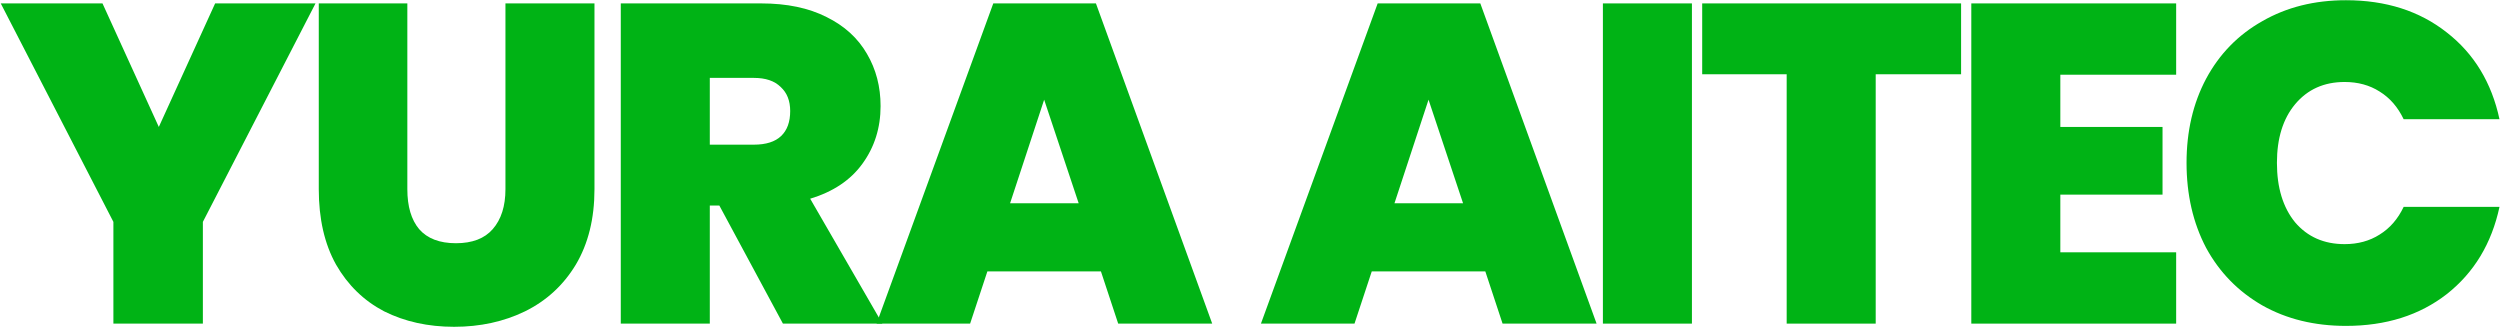 <svg width="1321" height="173" viewBox="0 0 1321 173" fill="none" xmlns="http://www.w3.org/2000/svg">
<path d="M1155.37 86.04C1155.37 69.4 1158.81 54.6 1165.69 41.64C1172.73 28.52 1182.65 18.36 1195.45 11.16C1208.25 3.8 1222.97 0.12 1239.61 0.12C1260.73 0.12 1278.49 5.8 1292.89 17.16C1307.29 28.36 1316.57 43.64 1320.73 63H1270.09C1267.05 56.6 1262.81 51.72 1257.37 48.36C1252.09 45 1245.93 43.32 1238.89 43.32C1228.01 43.32 1219.29 47.24 1212.73 55.08C1206.33 62.76 1203.13 73.08 1203.13 86.04C1203.13 99.16 1206.33 109.64 1212.73 117.48C1219.29 125.16 1228.01 129 1238.89 129C1245.93 129 1252.09 127.32 1257.37 123.96C1262.81 120.6 1267.05 115.72 1270.09 109.32H1320.73C1316.57 128.68 1307.29 144.04 1292.89 155.4C1278.49 166.6 1260.73 172.2 1239.61 172.2C1222.97 172.2 1208.25 168.6 1195.45 161.4C1182.65 154.04 1172.73 143.88 1165.69 130.92C1158.81 117.8 1155.37 102.84 1155.37 86.04Z" fill="#00B315"/>
<path d="M1088.68 39.48V67.08H1142.68V102.84H1088.68V133.32H1149.88V171H1041.64V1.8H1149.88V39.48H1088.68Z" fill="#00B315"/>
<path d="M1036.24 1.8V39.24H991.119V171H944.079V39.24H899.439V1.8H1036.24Z" fill="#00B315"/>
<path d="M894.011 1.8V171H846.971V1.8H894.011Z" fill="#00B315"/>
<path d="M784.839 143.4H724.839L715.719 171H666.279L727.959 1.8H782.199L843.639 171H793.959L784.839 143.4ZM773.079 107.4L754.839 52.68L736.839 107.4H773.079Z" fill="#00B315"/>
<path d="M581.73 143.4H521.73L512.61 171H463.17L524.85 1.8H579.09L640.53 171H590.85L581.73 143.4ZM569.97 107.4L551.73 52.68L533.73 107.4H569.97Z" fill="#00B315"/>
<path d="M413.698 171L380.098 108.6H375.058V171H328.018V1.8H402.178C415.778 1.8 427.298 4.2 436.738 9C446.178 13.64 453.298 20.12 458.098 28.44C462.898 36.6 465.298 45.8 465.298 56.04C465.298 67.56 462.098 77.72 455.698 86.52C449.458 95.16 440.258 101.32 428.098 105L466.258 171H413.698ZM375.058 76.44H398.338C404.738 76.44 409.538 74.92 412.738 71.88C415.938 68.84 417.538 64.44 417.538 58.68C417.538 53.24 415.858 49 412.498 45.96C409.298 42.76 404.578 41.16 398.338 41.16H375.058V76.44Z" fill="#00B315"/>
<path d="M215.239 1.8V99.96C215.239 109.08 217.319 116.12 221.479 121.08C225.799 126.04 232.279 128.52 240.919 128.52C249.559 128.52 256.039 126.04 260.359 121.08C264.839 115.96 267.079 108.92 267.079 99.96V1.8H314.119V99.96C314.119 115.48 310.839 128.76 304.279 139.8C297.719 150.68 288.759 158.92 277.399 164.52C266.199 169.96 253.719 172.68 239.959 172.68C226.199 172.68 213.879 169.96 202.999 164.52C192.279 158.92 183.799 150.68 177.559 139.8C171.479 128.92 168.439 115.64 168.439 99.96V1.8H215.239Z" fill="#00B315"/>
<path d="M166.717 1.8L107.197 117.24V171H59.917V117.24L0.397 1.8H54.157L83.918 67.08L113.677 1.8H166.717Z" fill="#00B315"/>
</svg>
